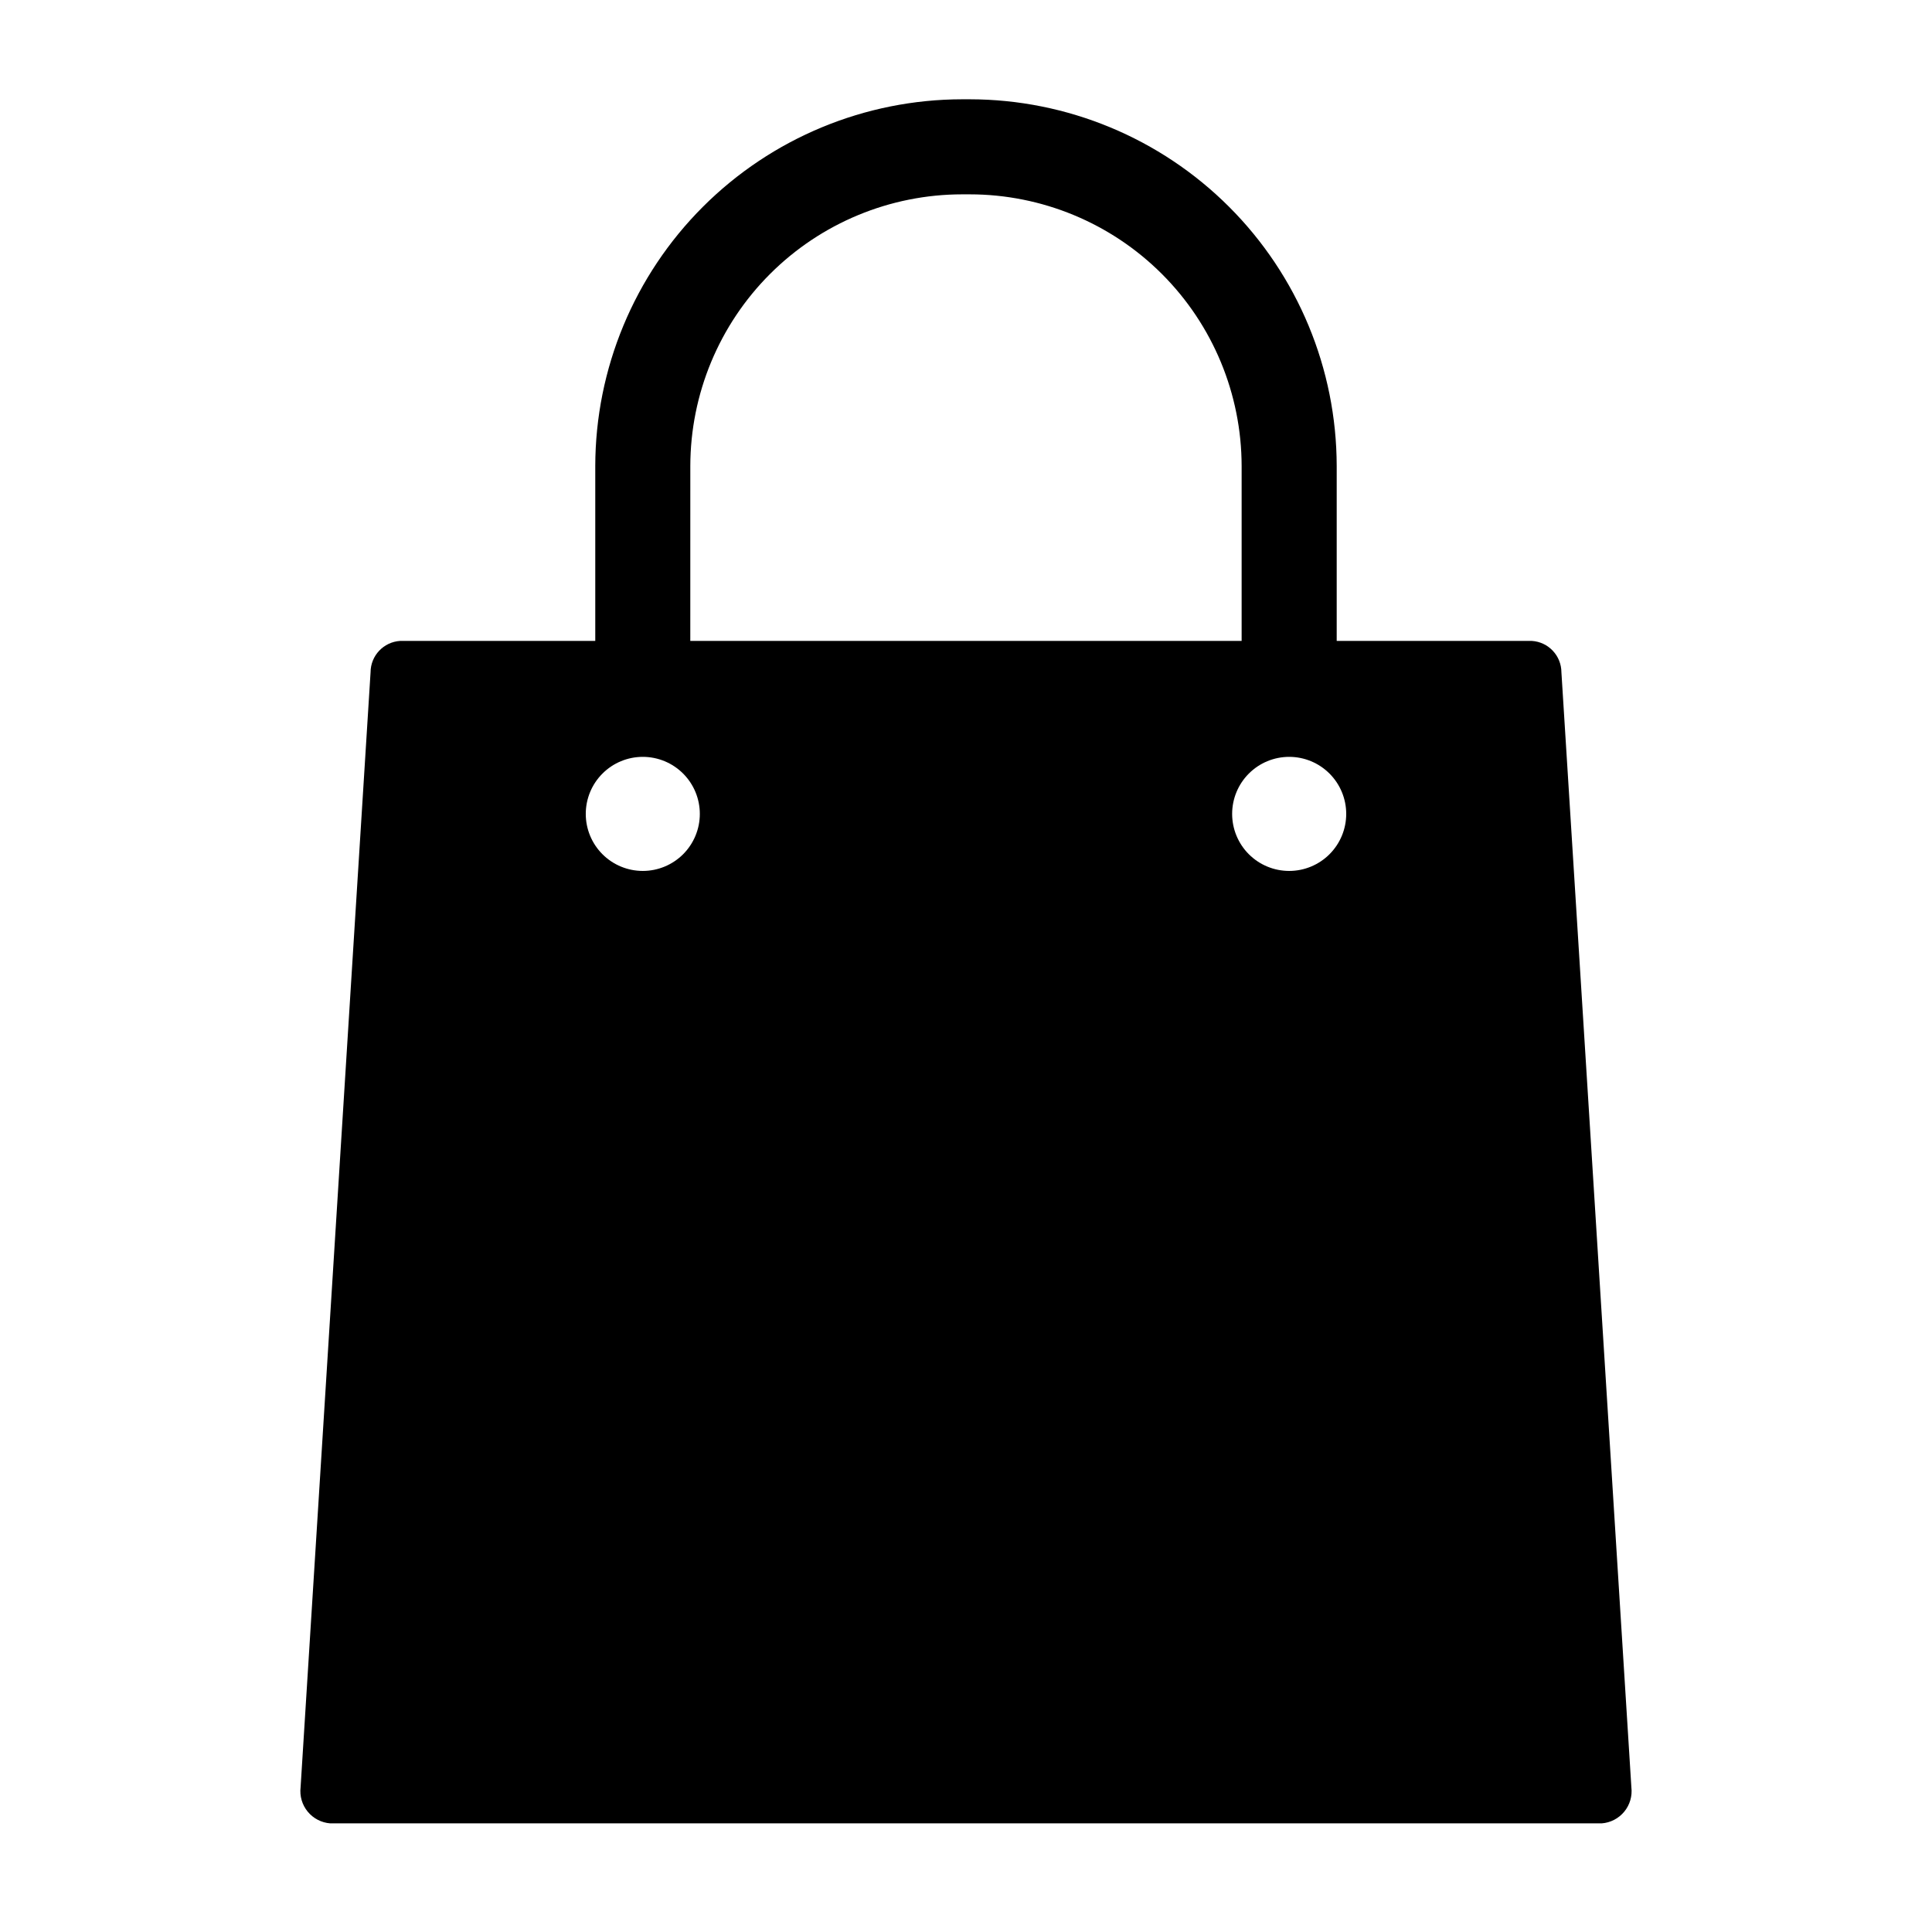 <?xml version="1.0" encoding="UTF-8"?>
<!-- Uploaded to: ICON Repo, www.svgrepo.com, Generator: ICON Repo Mixer Tools -->
<svg fill="#000000" width="800px" height="800px" version="1.1" viewBox="144 144 512 512" xmlns="http://www.w3.org/2000/svg">
 <path d="m557.79 322.16c-0.02-4.41-3.461-8.047-7.859-8.312h-51.691v-46.352c-0.039-25.77-10.301-50.477-28.527-68.691-18.227-18.219-42.938-28.465-68.707-28.492h-2.016c-25.773 0.027-50.48 10.273-68.711 28.492-18.227 18.215-28.484 42.922-28.527 68.691v46.352h-51.688c-4.402 0.266-7.844 3.902-7.859 8.312l-18.543 295.48c-0.281 2.32 0.398 4.66 1.883 6.465 1.484 1.809 3.644 2.93 5.977 3.106h336.95c2.332-0.176 4.492-1.297 5.977-3.106 1.484-1.805 2.164-4.144 1.883-6.465zm-230.85-54.664c0.027-19.094 7.629-37.398 21.133-50.895 13.508-13.5 31.816-21.086 50.914-21.098h2.016c19.094 0.012 37.402 7.598 50.91 21.098 13.504 13.496 21.105 31.801 21.133 50.895v46.352h-146.11zm-12.594 107.31c-4.008 0-7.856-1.594-10.688-4.426-2.836-2.836-4.426-6.68-4.426-10.688 0-4.012 1.59-7.856 4.426-10.688 2.832-2.836 6.68-4.43 10.688-4.43 4.008 0 7.852 1.594 10.688 4.43 2.832 2.832 4.426 6.676 4.426 10.688 0 4.008-1.594 7.852-4.426 10.688-2.836 2.832-6.68 4.426-10.688 4.426zm171.3 0h-0.004c-4.008 0-7.852-1.594-10.688-4.426-2.832-2.836-4.426-6.68-4.426-10.688 0-4.012 1.594-7.856 4.426-10.688 2.836-2.836 6.68-4.43 10.688-4.43 4.012 0 7.856 1.594 10.688 4.43 2.836 2.832 4.43 6.676 4.43 10.688 0 4.008-1.594 7.852-4.43 10.688-2.832 2.832-6.676 4.426-10.688 4.426z"/>
</svg>